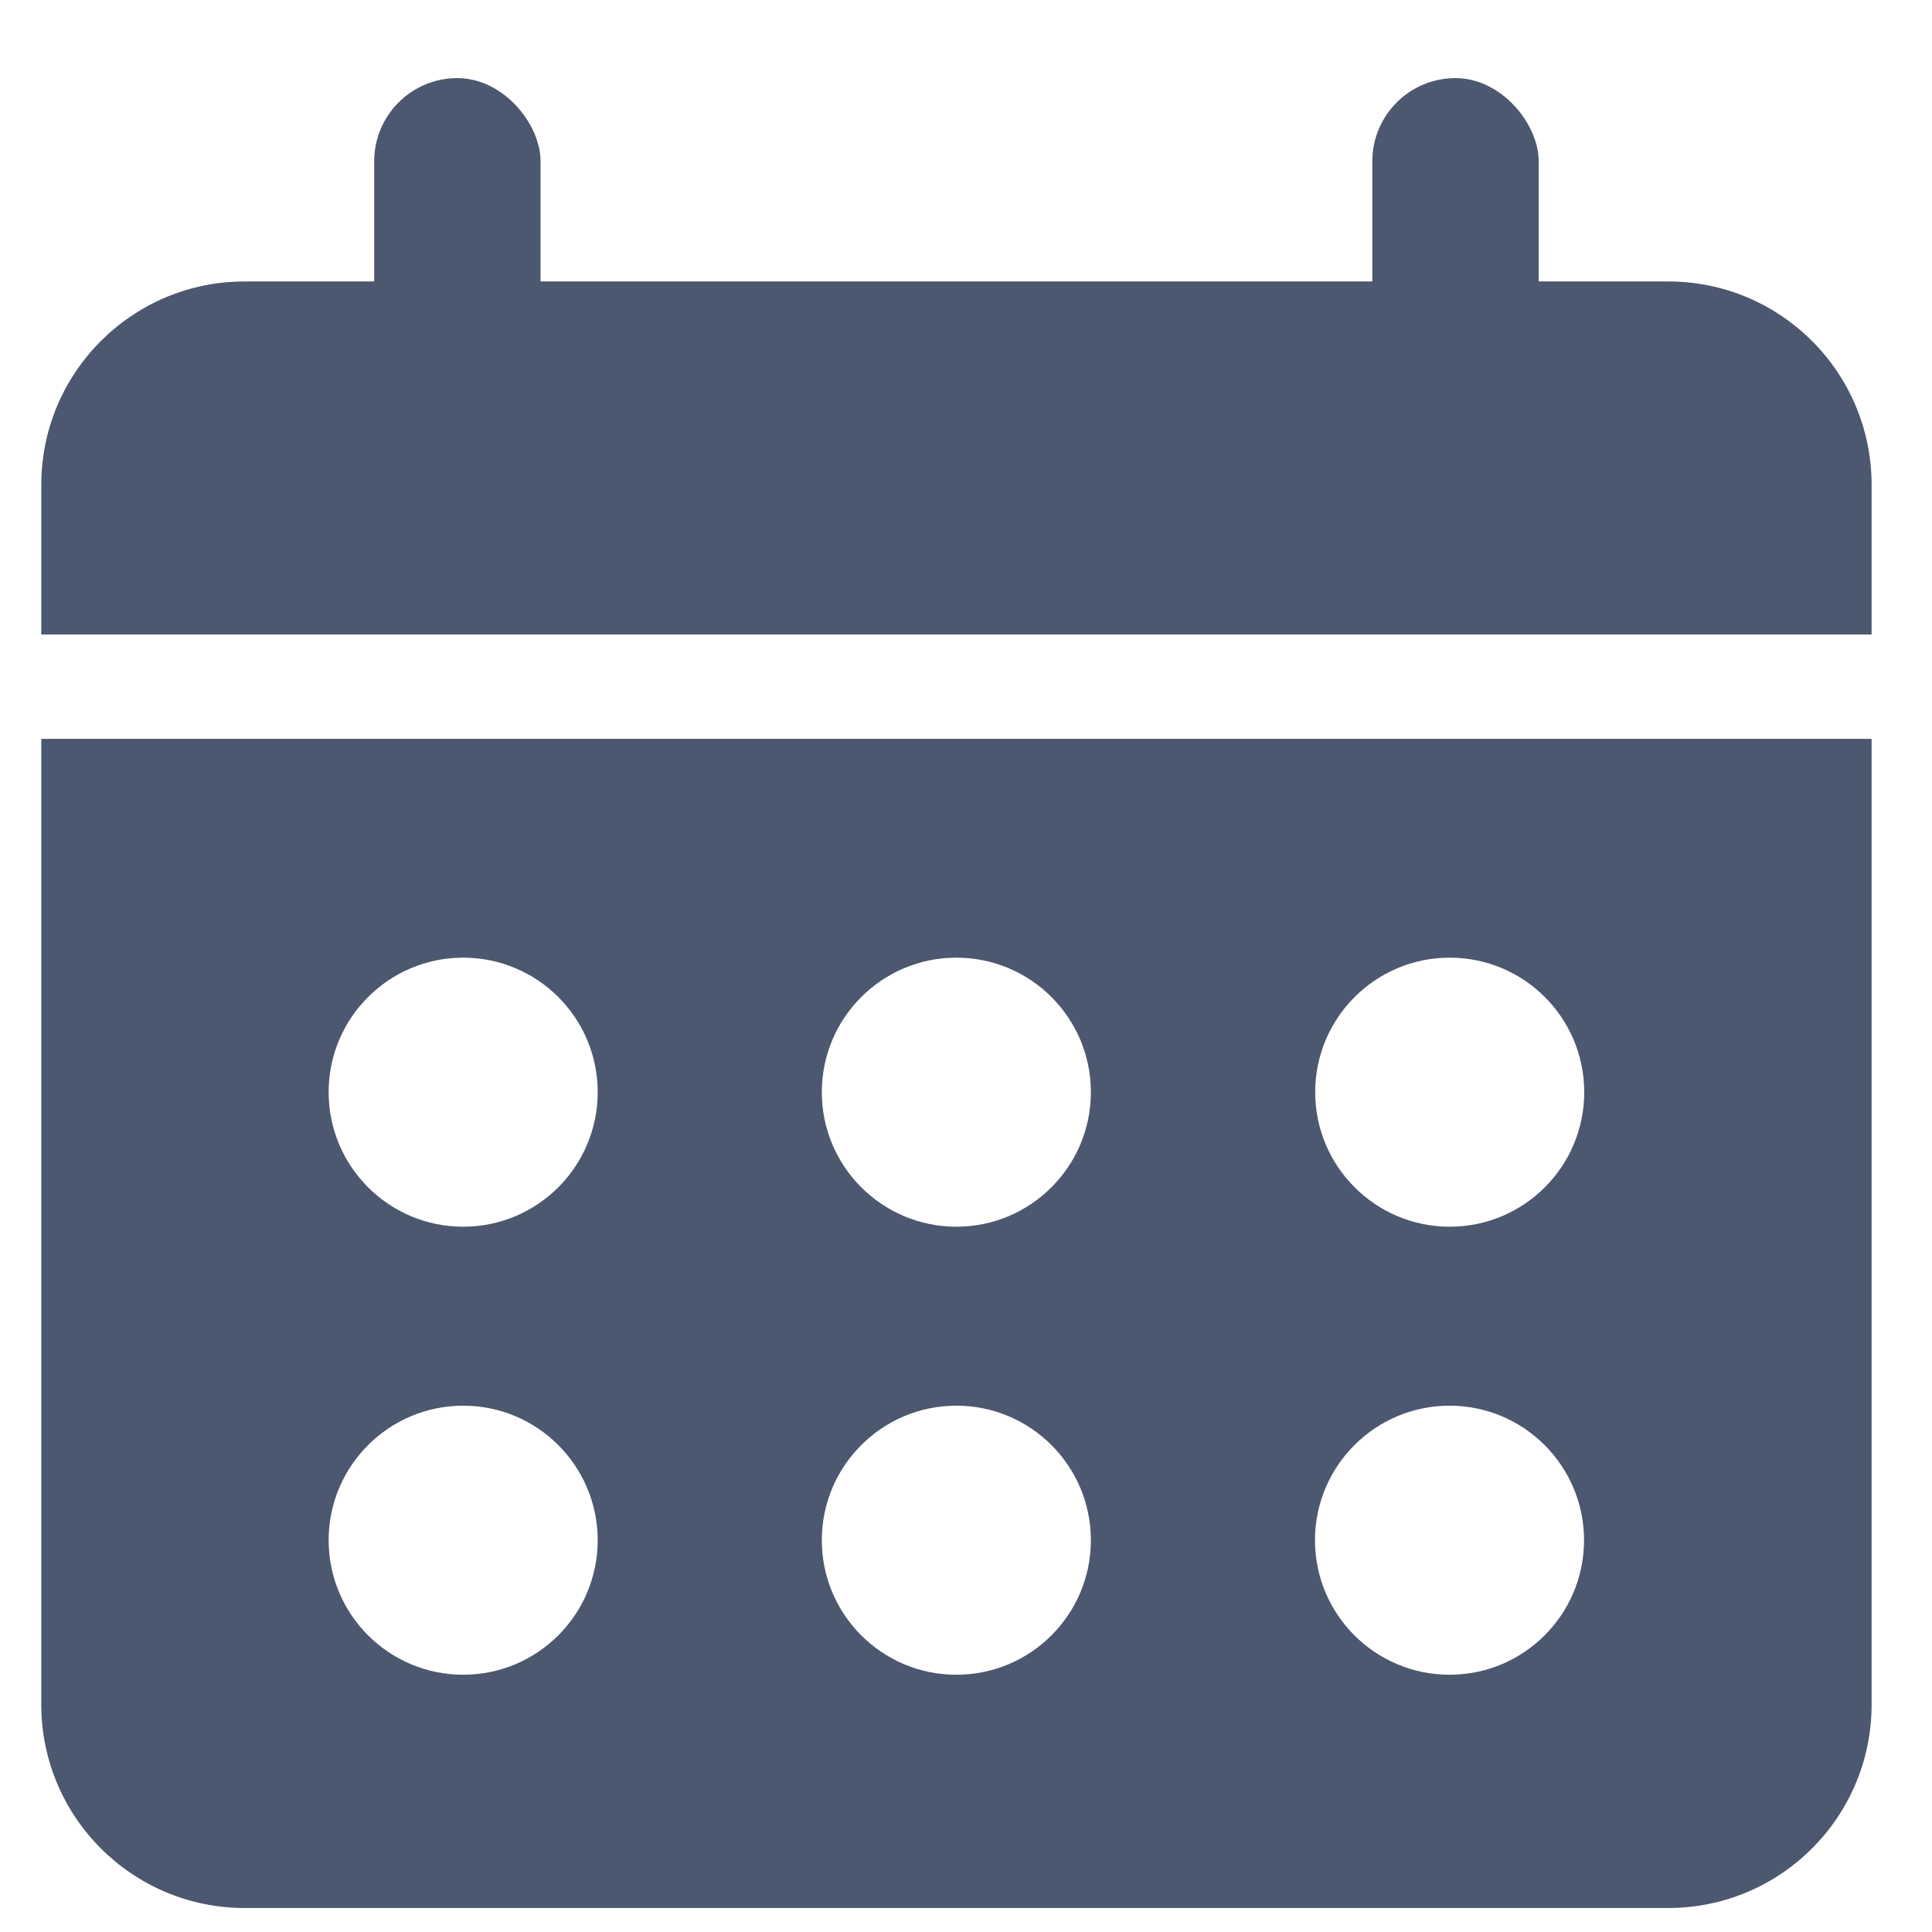 <svg width="19" height="19" viewBox="0 0 19 19" fill="none" xmlns="http://www.w3.org/2000/svg">
<path d="M0.406 4.768C0.406 3.663 1.302 2.768 2.406 2.768H16.406C17.511 2.768 18.406 3.663 18.406 4.768V6.24H0.406V4.768Z" fill="#4C586F"/>
<rect x="3.68" y="0.768" width="1.636" height="4" rx="0.818" fill="#4C586F"/>
<rect x="13.496" y="0.768" width="1.636" height="4" rx="0.818" fill="#4C586F"/>
<path fill-rule="evenodd" clip-rule="evenodd" d="M18.406 7.266H0.406V16.764C0.406 17.868 1.302 18.764 2.406 18.764H16.406C17.511 18.764 18.406 17.868 18.406 16.764V7.266ZM5.878 10.741C5.878 11.471 5.286 12.064 4.555 12.064C3.825 12.064 3.232 11.471 3.232 10.741C3.232 10.01 3.825 9.418 4.555 9.418C5.286 9.418 5.878 10.01 5.878 10.741ZM10.728 10.741C10.728 11.471 10.136 12.064 9.405 12.064C8.675 12.064 8.082 11.471 8.082 10.741C8.082 10.01 8.675 9.418 9.405 9.418C10.136 9.418 10.728 10.01 10.728 10.741ZM14.257 12.064C14.988 12.064 15.58 11.471 15.58 10.741C15.58 10.01 14.988 9.418 14.257 9.418C13.527 9.418 12.934 10.01 12.934 10.741C12.934 11.471 13.527 12.064 14.257 12.064ZM5.878 15.147C5.878 15.878 5.286 16.47 4.555 16.47C3.825 16.47 3.232 15.878 3.232 15.147C3.232 14.417 3.825 13.824 4.555 13.824C5.286 13.824 5.878 14.417 5.878 15.147ZM9.405 16.47C10.136 16.47 10.728 15.878 10.728 15.147C10.728 14.417 10.136 13.824 9.405 13.824C8.675 13.824 8.082 14.417 8.082 15.147C8.082 15.878 8.675 16.47 9.405 16.47ZM15.578 15.147C15.578 15.878 14.986 16.47 14.255 16.47C13.525 16.47 12.932 15.878 12.932 15.147C12.932 14.417 13.525 13.824 14.255 13.824C14.986 13.824 15.578 14.417 15.578 15.147Z" fill="#4C586F"/>
</svg>
